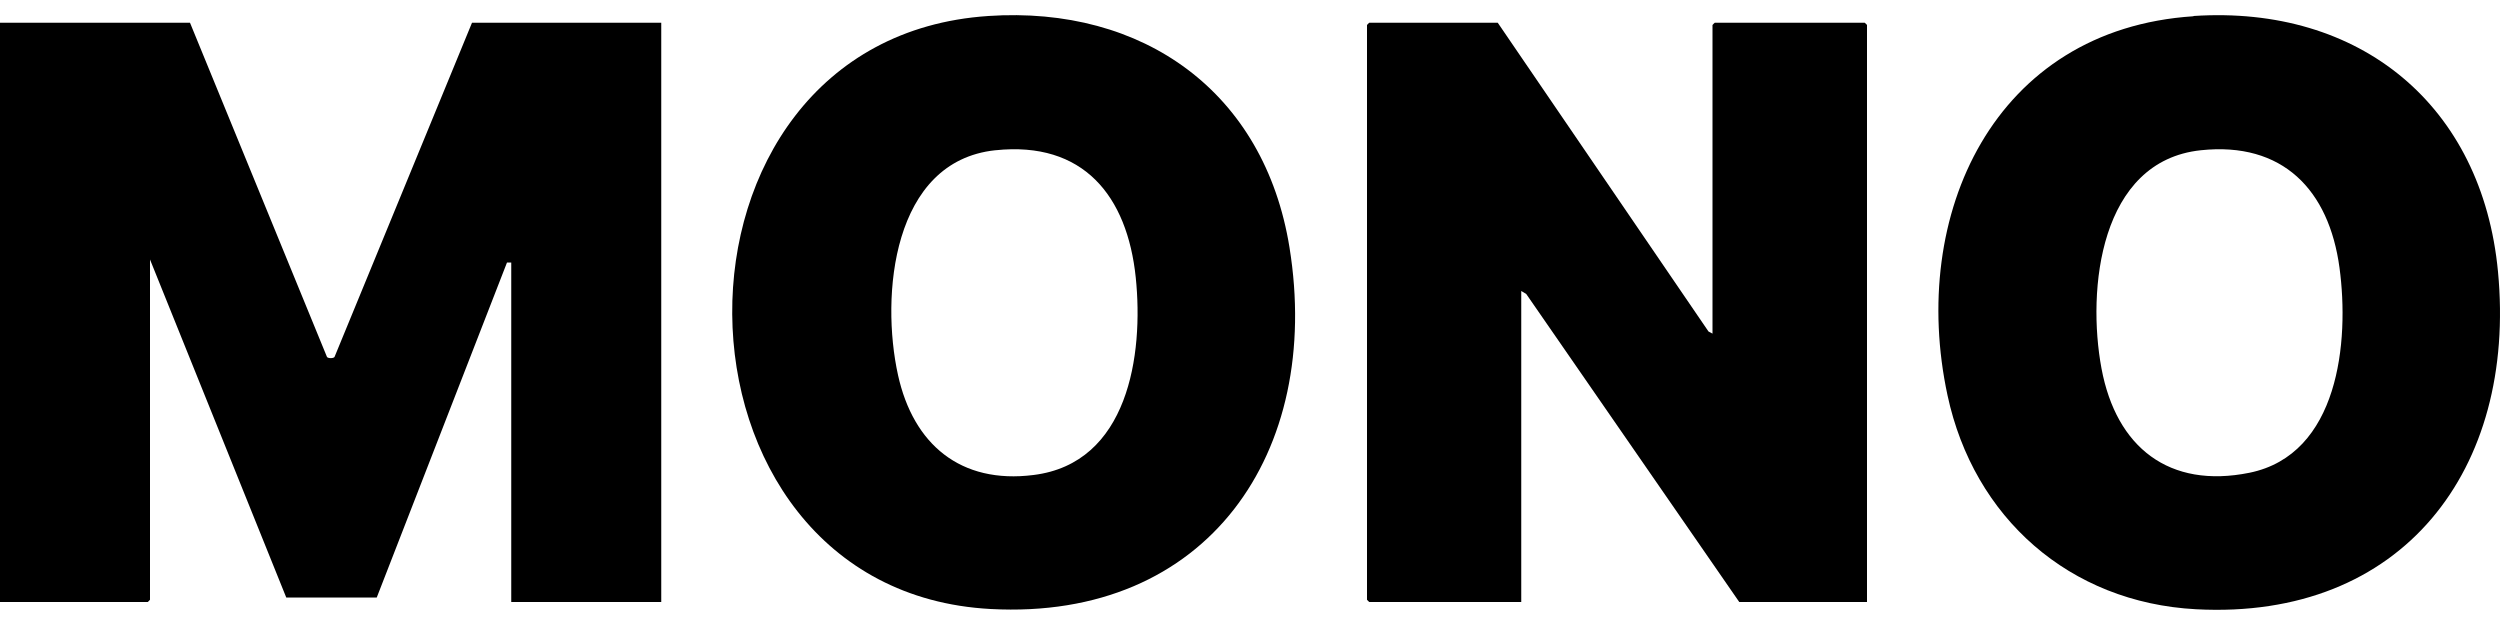 <?xml version="1.0" encoding="UTF-8"?>
<svg xmlns="http://www.w3.org/2000/svg" id="Layer_1" version="1.1" viewBox="0 0 100 25">
  <!-- Generator: Adobe Illustrator 29.1.0, SVG Export Plug-In . SVG Version: 2.1.0 Build 142)  -->
  <path d="M7.6.91l5.48,13.37c.05.06.25.06.3,0L18.88.91h7.57v23.17h-6v-13.58h-.17s-5.21,13.4-5.21,13.4h-3.62s-5.45-13.52-5.45-13.52v13.61s-.08.09-.09.09H0V.91h7.6Z"/>
  <path d="M68.5,13.35V1s.08-.09.09-.09h6s.09.08.09.09v23.08h-5.11l-8.52-12.32-.2-.12v12.44h-6.08s-.09-.08-.09-.09V1s.08-.09.09-.09h5.14l8.43,12.35.17.09Z"/>
  <path d="M39.52.64c6.22-.42,11.06,3.05,12.06,9.26,1.32,8.18-3.26,14.93-11.96,14.46-13.64-.74-13.88-22.8-.09-23.72ZM39.81,6.01c-4.12.44-4.59,5.82-3.89,8.99.61,2.77,2.5,4.37,5.42,4,3.79-.47,4.41-4.8,4.09-7.9-.34-3.27-2.1-5.46-5.61-5.09Z"/>
  <path d="M87.74.64c6.66-.44,11.55,3.57,12.18,10.23.75,7.9-3.81,13.94-12.08,13.5-5.06-.27-8.89-3.66-9.94-8.56-1.55-7.22,1.86-14.64,9.84-15.16ZM88.03,6.01c-4.04.43-4.56,5.57-3.97,8.73s2.71,4.82,5.92,4.17c3.57-.73,4-5.24,3.6-8.2-.42-3.11-2.27-5.05-5.55-4.7Z"/>
</svg>

